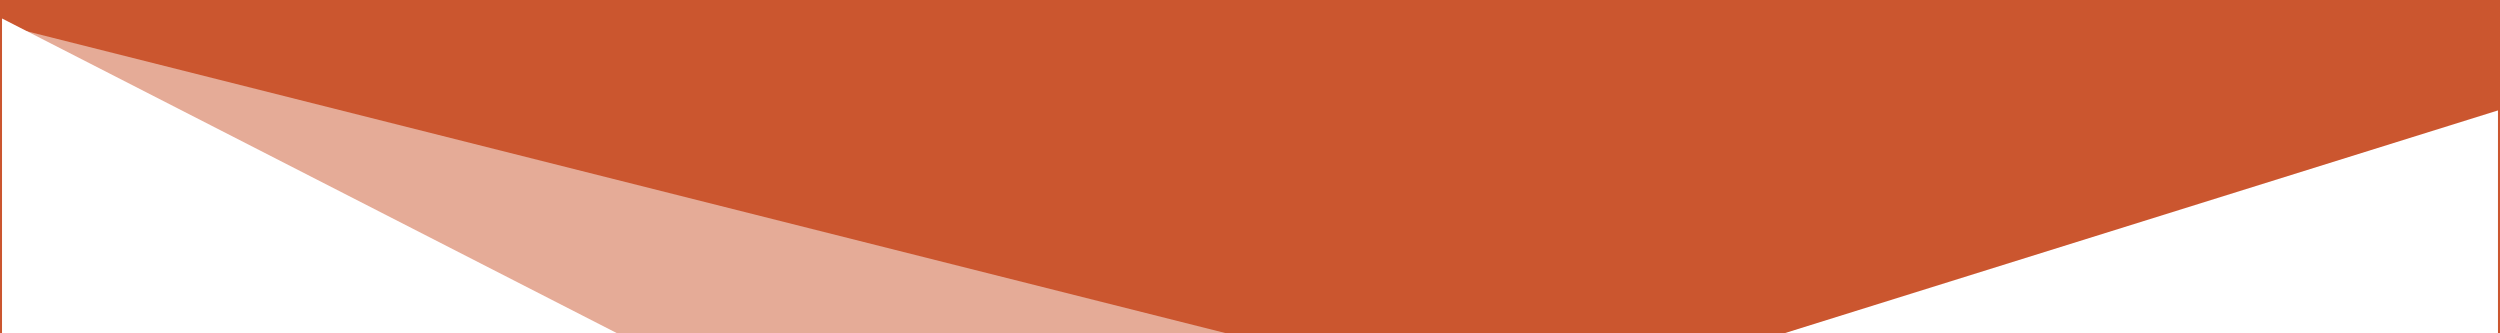 <svg version="1.0" preserveAspectRatio="xMidYMid meet" height="200" viewBox="0 0 1125 150" zoomAndPan="magnify" width="1500" xmlns:xlink="http://www.w3.org/1999/xlink" xmlns="http://www.w3.org/2000/svg"><rect x="0" y="0" width="1125" height="150" fill="#333333" stroke="none"/><defs><clipPath id="3068b8b355"><path clip-rule="nonzero" d="M 0 0 L 1125 0 L 1125 150 L 0 150 Z M 0 0"></path></clipPath><clipPath id="bd4e98e989"><rect height="150" y="0" width="1125" x="0"></rect></clipPath><clipPath id="dc8364082e"><path clip-rule="nonzero" d="M 0.914 0 L 1124.086 0 L 1124.086 150 L 0.914 150 Z M 0.914 0"></path></clipPath><clipPath id="d90cd6acc7"><path clip-rule="nonzero" d="M 194 24 L 1124.086 24 L 1124.086 150 L 194 150 Z M 194 24"></path></clipPath><clipPath id="7e4861f4cd"><path clip-rule="nonzero" d="M 0.914 0 L 1124.086 0 L 1124.086 150 L 0.914 150 Z M 0.914 0"></path></clipPath></defs><g transform="matrix(1, 0, 0, 1, 0, -0)"><g clip-path="url(#bd4e98e989)"><g clip-path="url(#3068b8b355)"><rect fill-opacity="1" y="-33" height="216" fill="#cb562f" width="1620" x="-247.5"></rect></g></g></g><g clip-path="url(#dc8364082e)"><path fill-rule="evenodd" fill-opacity="1" d="M -169.309 318.543 L -60.102 -22.91 L 936.547 487.145 L 1147.555 373.895 L -115.031 394.367 Z M -169.309 318.543" fill="#ffffff"></path></g><g clip-path="url(#d90cd6acc7)"><path fill-rule="evenodd" fill-opacity="1" d="M 194.531 339.961 L 1204.582 24.551 L 1239.016 240.703 L 1155.254 431.57 Z M 194.531 339.961" fill="#ffffff"></path></g><g clip-path="url(#7e4861f4cd)"><path fill-rule="evenodd" fill-opacity="0.5" d="M -269.051 443.852 L -134.832 -22.91 L 1239.016 322.992 L 1106.883 481.055 Z M -269.051 443.852" fill="#ffffff"></path></g></svg>